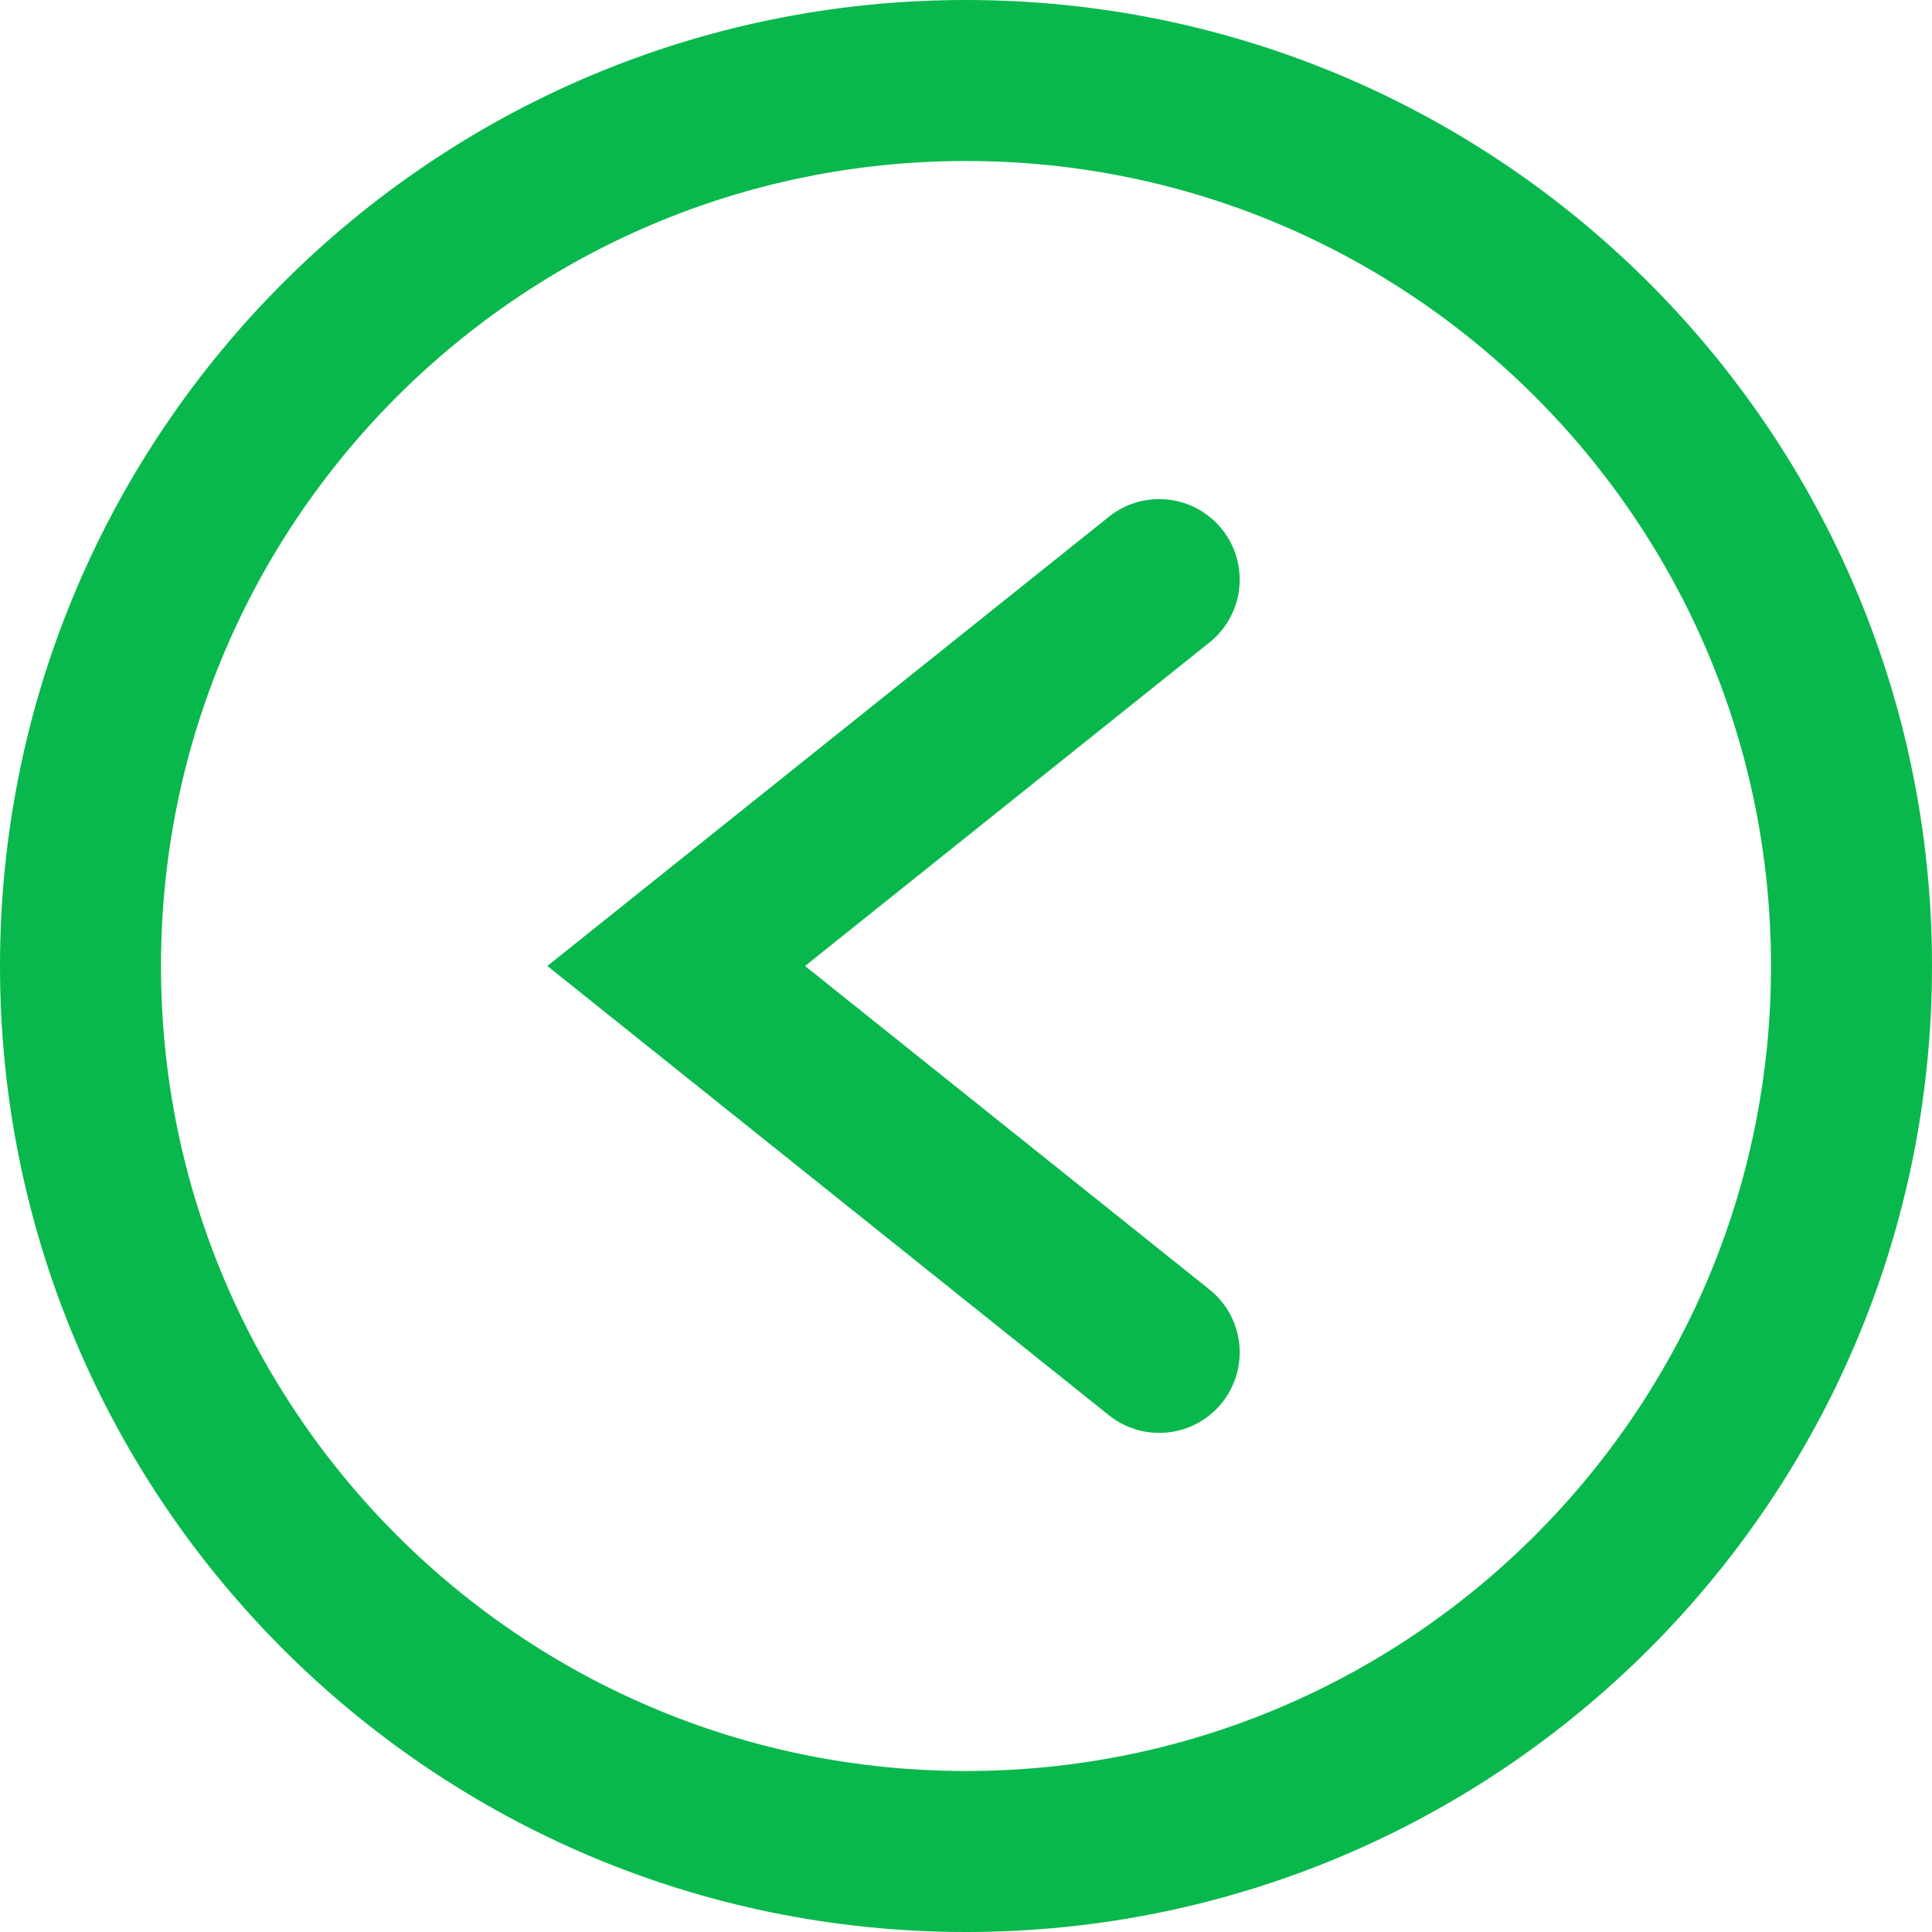 <svg xmlns="http://www.w3.org/2000/svg" xmlns:xlink="http://www.w3.org/1999/xlink" width="30" height="30" fill="none" overflow="visible"><g><g><defs><path d="M 0 15 C 0 6.716 6.716 0 15 0 C 23.284 0 30 6.716 30 15 C 30 23.284 23.284 30 15 30 C 6.716 30 0 23.284 0 15 Z" id="a1248z"></path><clipPath id="a1249z"><use xlink:href="#a1248z"></use></clipPath></defs><use xlink:href="#a1248z" fill="transparent" clip-path="url(#a1249z)" stroke-width="5" stroke="rgb(9, 184, 76)" stroke-linecap="round" stroke-miterlimit="10" stroke-dasharray=""></use></g><path d="M 18 9 L 10.5 15 L 18 21" fill="transparent" stroke-width="2.5" stroke="rgb(9, 184, 76)" stroke-linecap="round" stroke-miterlimit="10" stroke-dasharray=""></path></g></svg>
